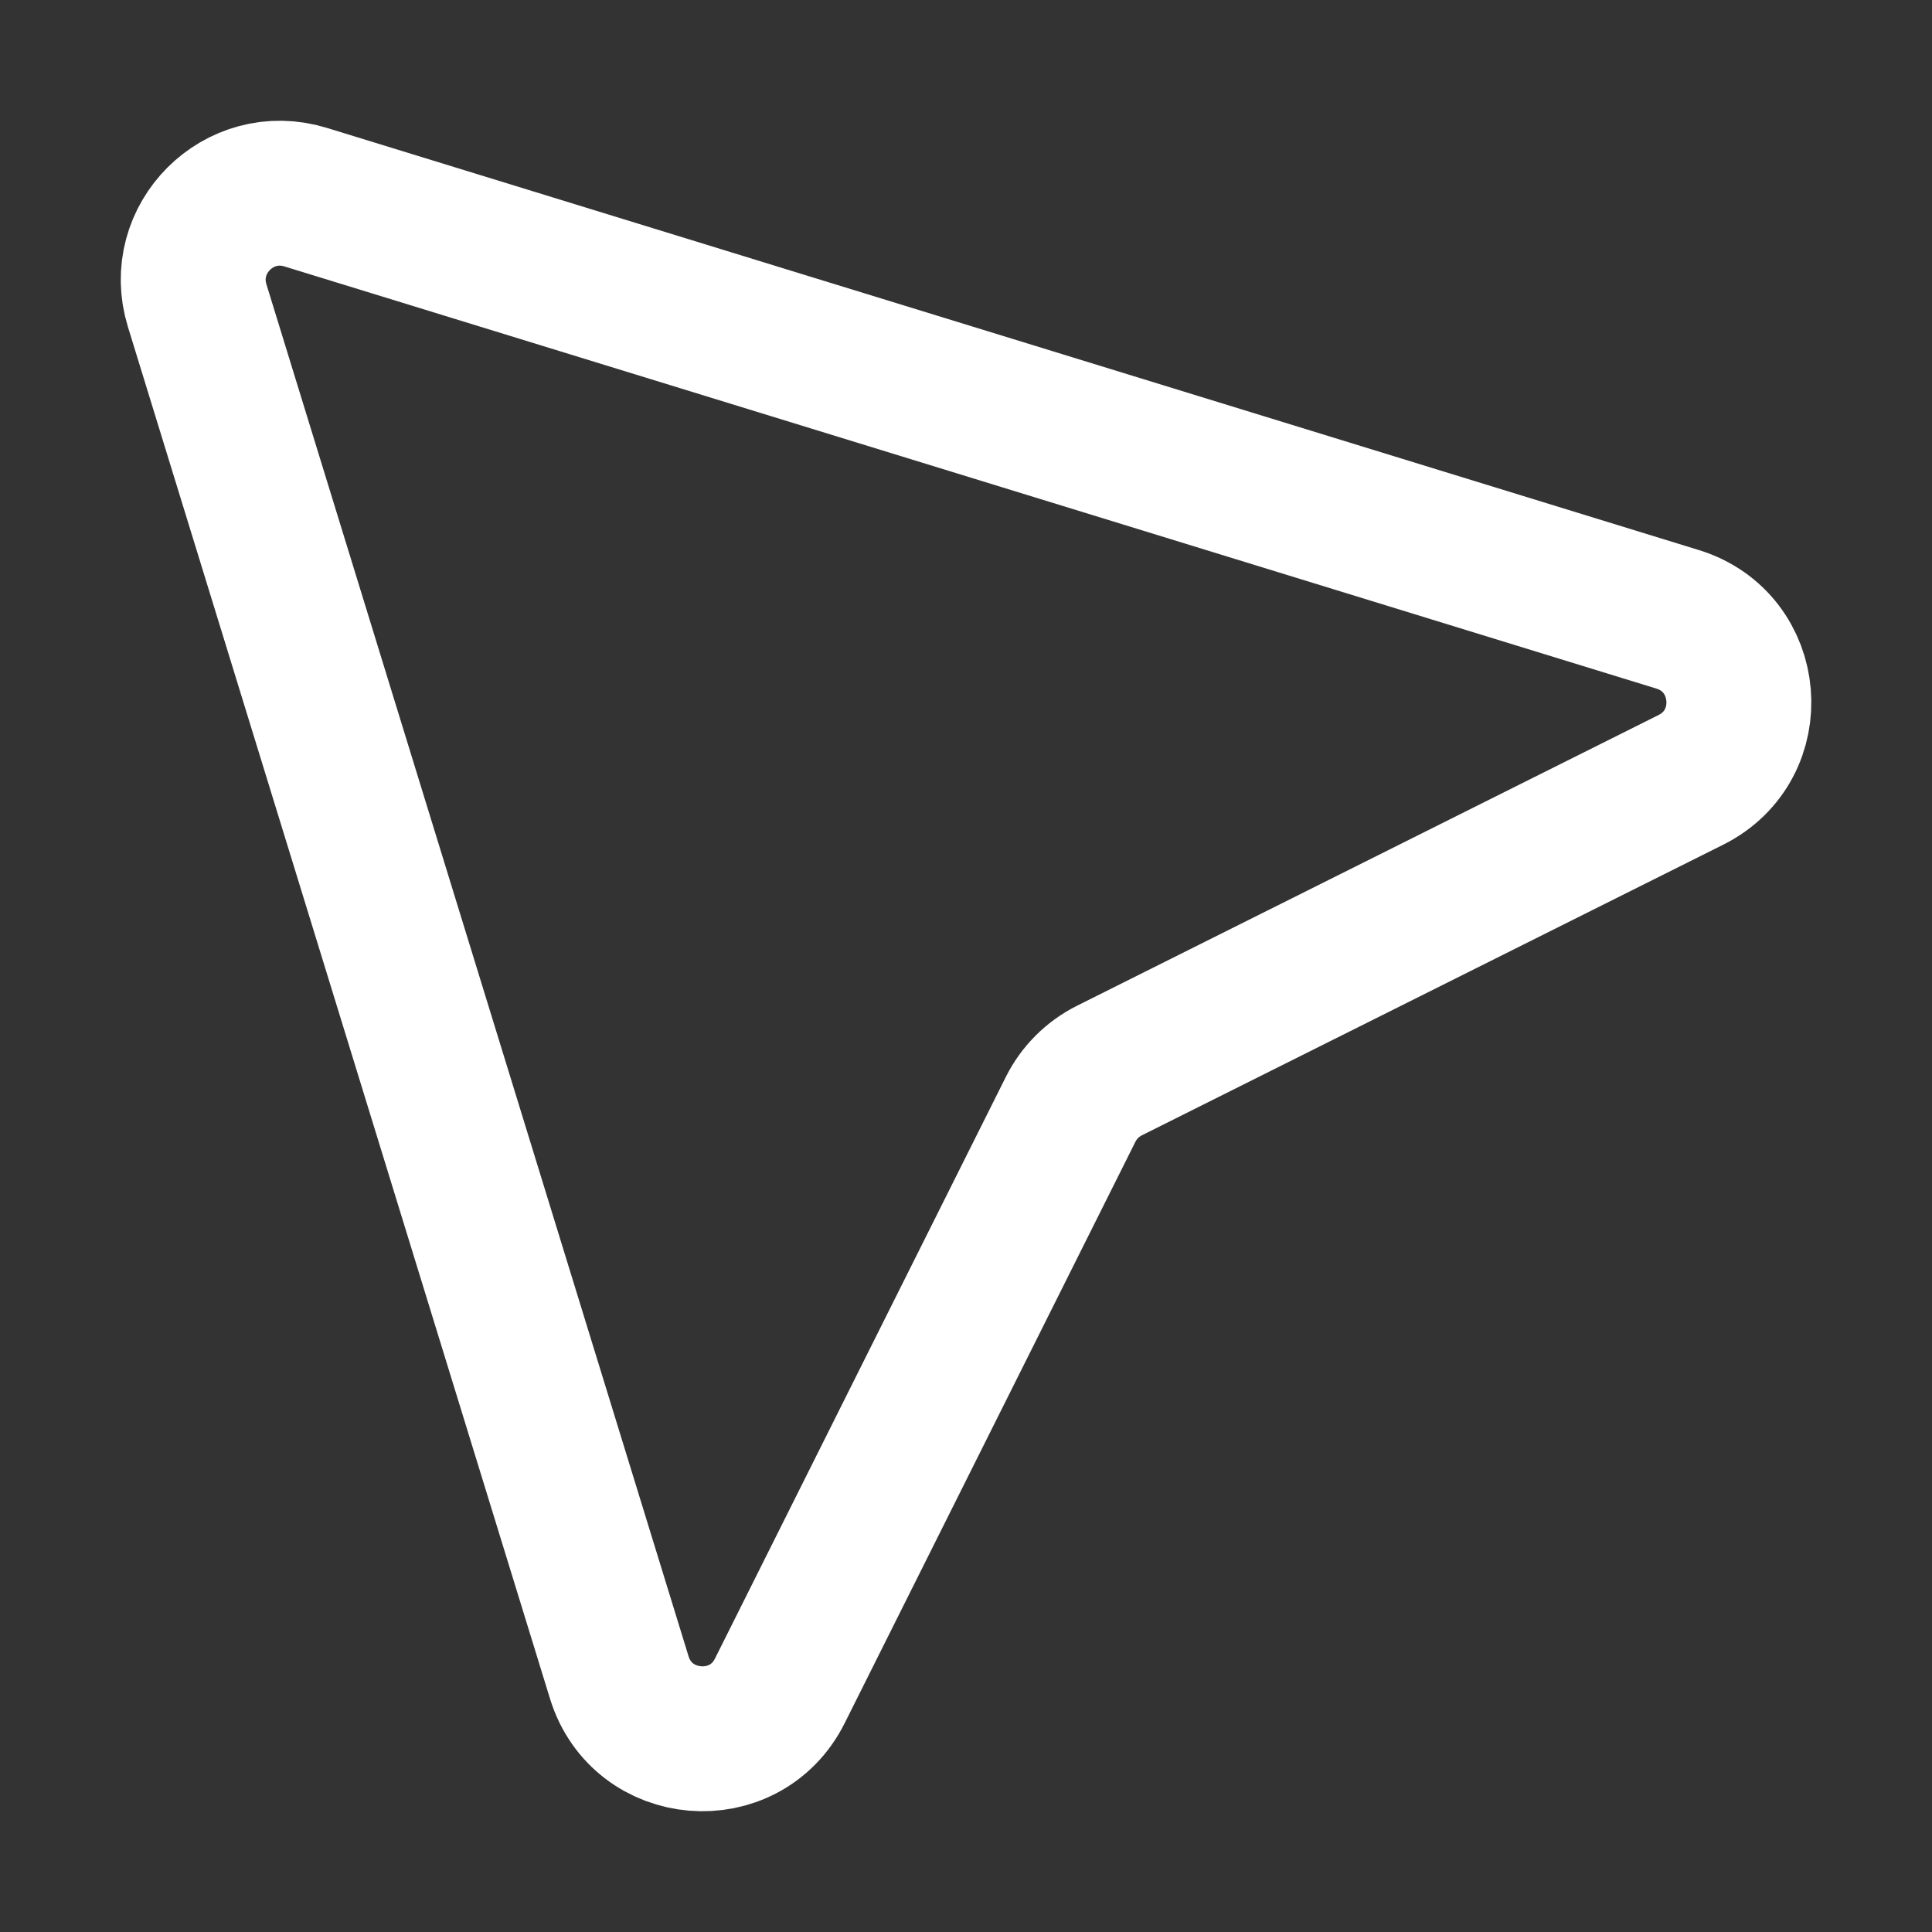 <?xml version="1.0" encoding="UTF-8"?> <svg xmlns="http://www.w3.org/2000/svg" width="20" height="20" viewBox="0 0 20 20" fill="none"><rect x="0" y="0" width="20" height="20" fill="#333333" stroke="none"/><path d="M3.164 2.041L17.366 6.411C18.141 6.649 18.229 7.71 17.504 8.073L11.485 11.082C11.311 11.169 11.17 11.31 11.083 11.484L8.073 17.503C7.711 18.228 6.65 18.14 6.411 17.366L2.041 3.163C1.829 2.474 2.474 1.829 3.164 2.041Z" stroke="white" stroke-width="1.5" stroke-linecap="round" stroke-linejoin="round"></path></svg> 